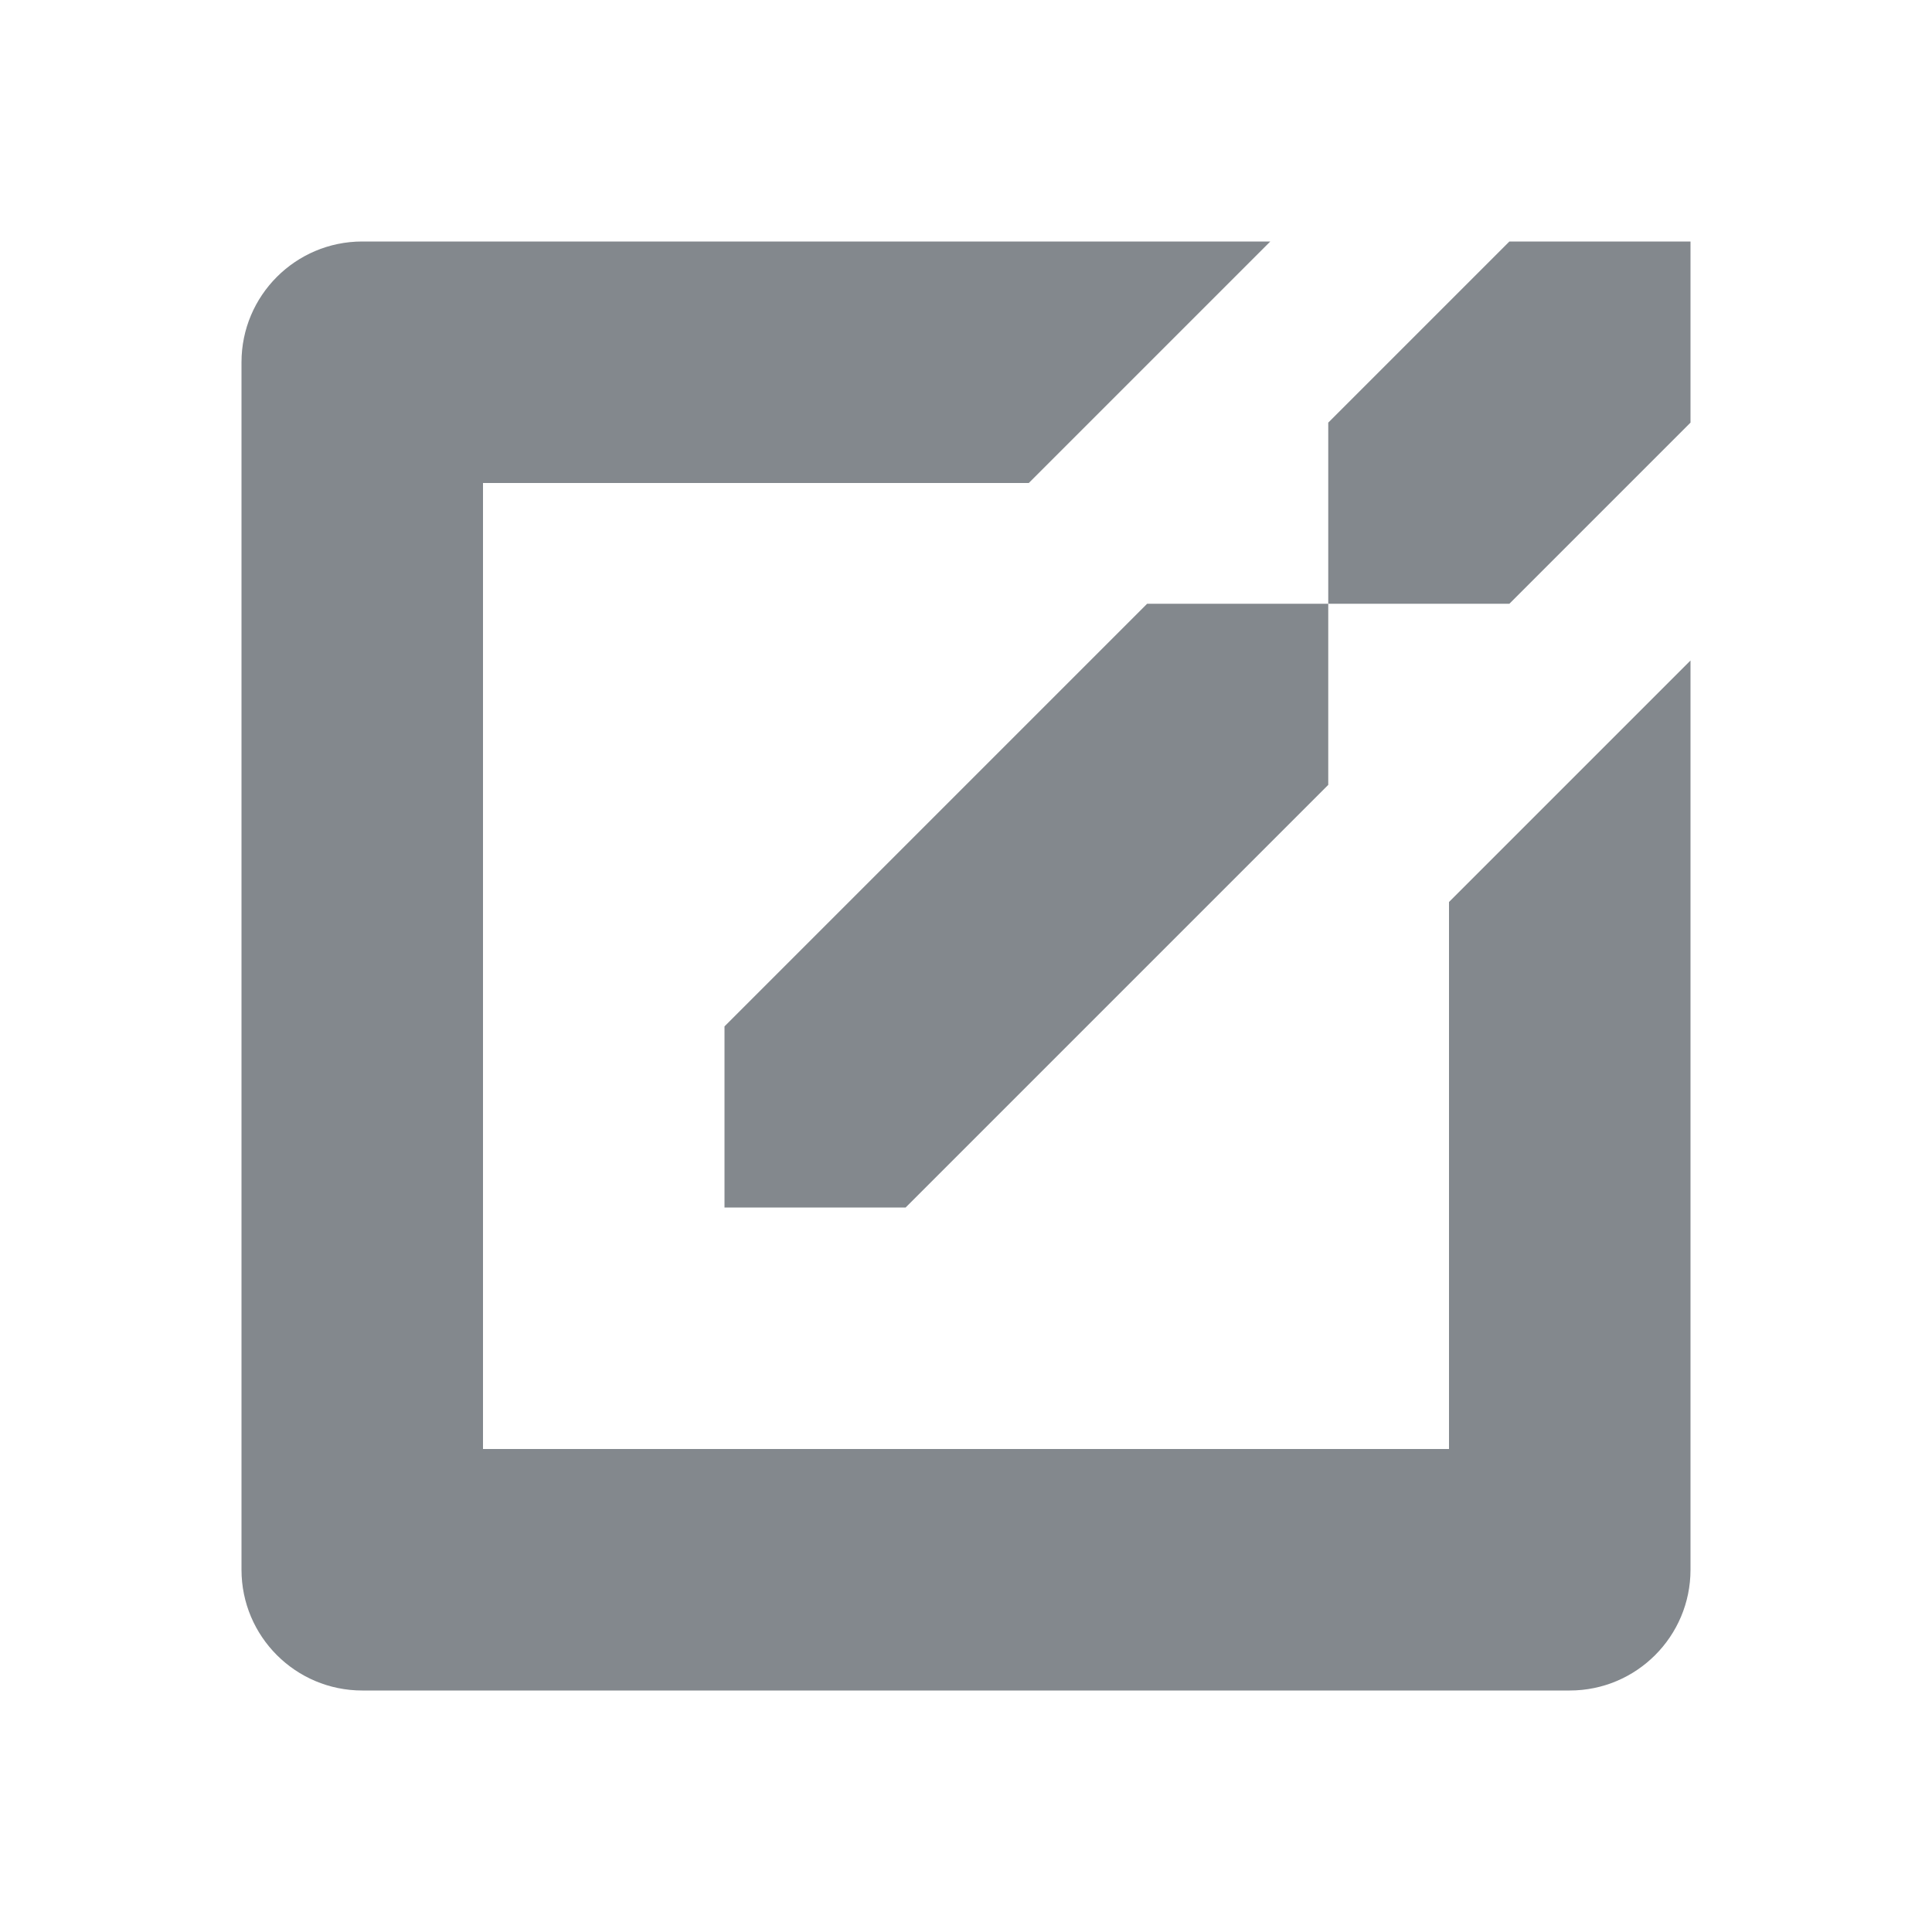 <svg version="1.1" xmlns="http://www.w3.org/2000/svg" width="16" height="16" viewBox="0 0 16 16">
<path fill="#83888d" d="M12 12h-8v-8h4.52l2-2h-7.52c-0.552 0-1 0.448-1 1v0 10c0 0.552 0.448 1 1 1v0h10c0.552 0 1-0.448 1-1v0-7.53l-2 2z"></path>
<path fill="#83888d" d="M6 8.5v1.5h1.5l3.5-3.5v-1.5h-1.5l-3.5 3.5z"></path>
<path fill="#83888d" d="M12.5 2l-1.5 1.5v1.5h1.5l1.5-1.5v-1.5h-1.5z"></path>
</svg>
